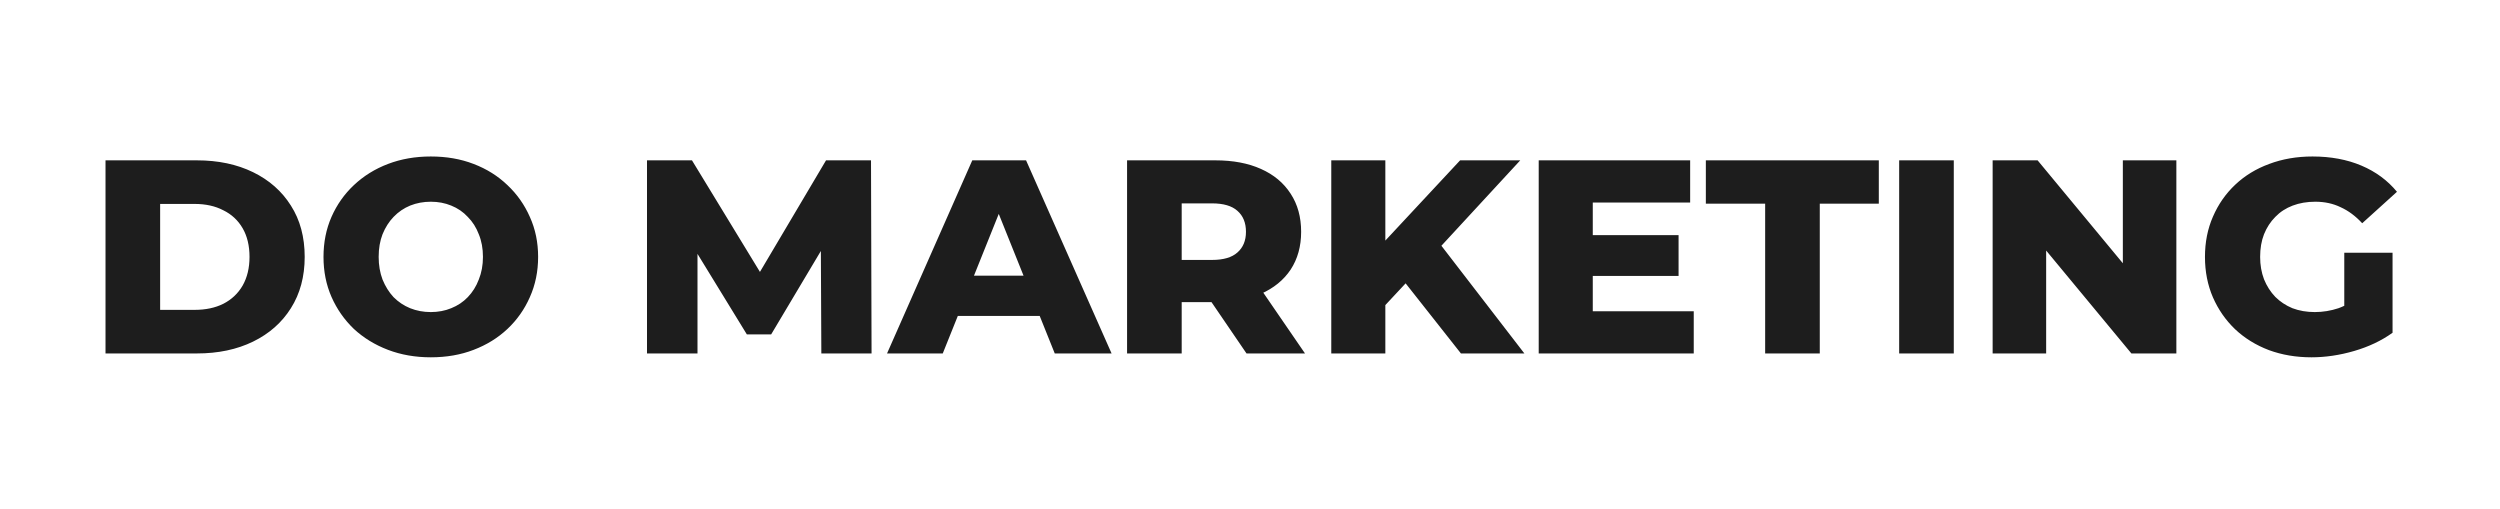 <svg xmlns="http://www.w3.org/2000/svg" width="290" height="59" viewBox="0 0 290 59" fill="none"><path d="M12.24 41V18.6H22.832C25.307 18.6 27.483 19.059 29.36 19.976C31.237 20.893 32.699 22.184 33.744 23.848C34.811 25.512 35.344 27.496 35.344 29.8C35.344 32.083 34.811 34.067 33.744 35.752C32.699 37.416 31.237 38.707 29.36 39.624C27.483 40.541 25.307 41 22.832 41H12.24ZM18.576 35.944H22.576C23.856 35.944 24.965 35.709 25.904 35.24C26.864 34.749 27.611 34.045 28.144 33.128C28.677 32.189 28.944 31.08 28.944 29.8C28.944 28.499 28.677 27.389 28.144 26.472C27.611 25.555 26.864 24.861 25.904 24.392C24.965 23.901 23.856 23.656 22.576 23.656H18.576V35.944ZM49.974 41.448C48.181 41.448 46.528 41.16 45.014 40.584C43.499 40.008 42.176 39.197 41.045 38.152C39.936 37.085 39.072 35.848 38.453 34.44C37.835 33.032 37.526 31.485 37.526 29.8C37.526 28.115 37.835 26.568 38.453 25.16C39.072 23.752 39.936 22.525 41.045 21.48C42.176 20.413 43.499 19.592 45.014 19.016C46.528 18.44 48.181 18.152 49.974 18.152C51.787 18.152 53.44 18.44 54.934 19.016C56.448 19.592 57.76 20.413 58.87 21.48C59.979 22.525 60.843 23.752 61.462 25.16C62.102 26.568 62.422 28.115 62.422 29.8C62.422 31.485 62.102 33.043 61.462 34.472C60.843 35.88 59.979 37.107 58.87 38.152C57.76 39.197 56.448 40.008 54.934 40.584C53.44 41.16 51.787 41.448 49.974 41.448ZM49.974 36.2C50.827 36.2 51.616 36.051 52.342 35.752C53.088 35.453 53.728 35.027 54.261 34.472C54.816 33.896 55.243 33.213 55.541 32.424C55.861 31.635 56.022 30.76 56.022 29.8C56.022 28.819 55.861 27.944 55.541 27.176C55.243 26.387 54.816 25.715 54.261 25.16C53.728 24.584 53.088 24.147 52.342 23.848C51.616 23.549 50.827 23.4 49.974 23.4C49.12 23.4 48.32 23.549 47.574 23.848C46.848 24.147 46.208 24.584 45.654 25.16C45.12 25.715 44.694 26.387 44.373 27.176C44.075 27.944 43.925 28.819 43.925 29.8C43.925 30.76 44.075 31.635 44.373 32.424C44.694 33.213 45.12 33.896 45.654 34.472C46.208 35.027 46.848 35.453 47.574 35.752C48.32 36.051 49.12 36.2 49.974 36.2ZM75.052 41V18.6H80.269L89.549 33.832H86.796L95.82 18.6H101.037L101.101 41H95.276L95.213 27.464H96.204L89.453 38.792H86.636L79.692 27.464H80.909V41H75.052ZM102.896 41L112.784 18.6H119.024L128.944 41H122.352L114.608 21.704H117.104L109.36 41H102.896ZM108.304 36.648L109.936 31.976H120.88L122.512 36.648H108.304ZM130.74 41V18.6H140.98C143.028 18.6 144.788 18.931 146.26 19.592C147.753 20.253 148.905 21.213 149.716 22.472C150.527 23.709 150.932 25.181 150.932 26.888C150.932 28.573 150.527 30.035 149.716 31.272C148.905 32.488 147.753 33.427 146.26 34.088C144.788 34.728 143.028 35.048 140.98 35.048H134.26L137.076 32.392V41H130.74ZM144.596 41L139.028 32.84H145.78L151.38 41H144.596ZM137.076 33.064L134.26 30.152H140.596C141.919 30.152 142.9 29.864 143.54 29.288C144.201 28.712 144.532 27.912 144.532 26.888C144.532 25.843 144.201 25.032 143.54 24.456C142.9 23.88 141.919 23.592 140.596 23.592H134.26L137.076 20.68V33.064ZM160.092 36.04L159.74 28.936L169.372 18.6H176.348L166.748 29L163.228 32.68L160.092 36.04ZM154.428 41V18.6H160.7V41H154.428ZM169.468 41L162.172 31.752L166.3 27.336L176.828 41H169.468ZM184.314 27.272H194.714V32.008H184.314V27.272ZM184.762 36.104H196.474V41H178.49V18.6H196.058V23.496H184.762V36.104ZM204.758 41V23.624H197.878V18.6H217.942V23.624H211.094V41H204.758ZM220.303 41V18.6H226.639V41H220.303ZM231.146 41V18.6H236.362L248.714 33.512H246.25V18.6H252.458V41H247.242L234.89 26.088H237.354V41H231.146ZM268.128 41.448C266.357 41.448 264.714 41.171 263.2 40.616C261.685 40.04 260.373 39.229 259.264 38.184C258.176 37.139 257.322 35.912 256.704 34.504C256.085 33.075 255.776 31.507 255.776 29.8C255.776 28.093 256.085 26.536 256.704 25.128C257.322 23.699 258.186 22.461 259.296 21.416C260.405 20.371 261.717 19.571 263.232 19.016C264.768 18.44 266.442 18.152 268.256 18.152C270.368 18.152 272.256 18.504 273.92 19.208C275.584 19.912 276.96 20.925 278.048 22.248L274.016 25.896C273.248 25.064 272.416 24.445 271.52 24.04C270.645 23.613 269.664 23.4 268.576 23.4C267.616 23.4 266.741 23.549 265.952 23.848C265.162 24.147 264.49 24.584 263.936 25.16C263.381 25.715 262.944 26.387 262.624 27.176C262.325 27.944 262.176 28.819 262.176 29.8C262.176 30.739 262.325 31.603 262.624 32.392C262.944 33.181 263.381 33.864 263.936 34.44C264.49 34.995 265.152 35.432 265.92 35.752C266.709 36.051 267.573 36.2 268.512 36.2C269.45 36.2 270.368 36.051 271.264 35.752C272.16 35.432 273.066 34.899 273.984 34.152L277.536 38.6C276.256 39.517 274.773 40.221 273.088 40.712C271.402 41.203 269.749 41.448 268.128 41.448ZM271.936 37.768V29.32H277.536V38.6L271.936 37.768Z" fill="#1D1D1D"></path></svg>